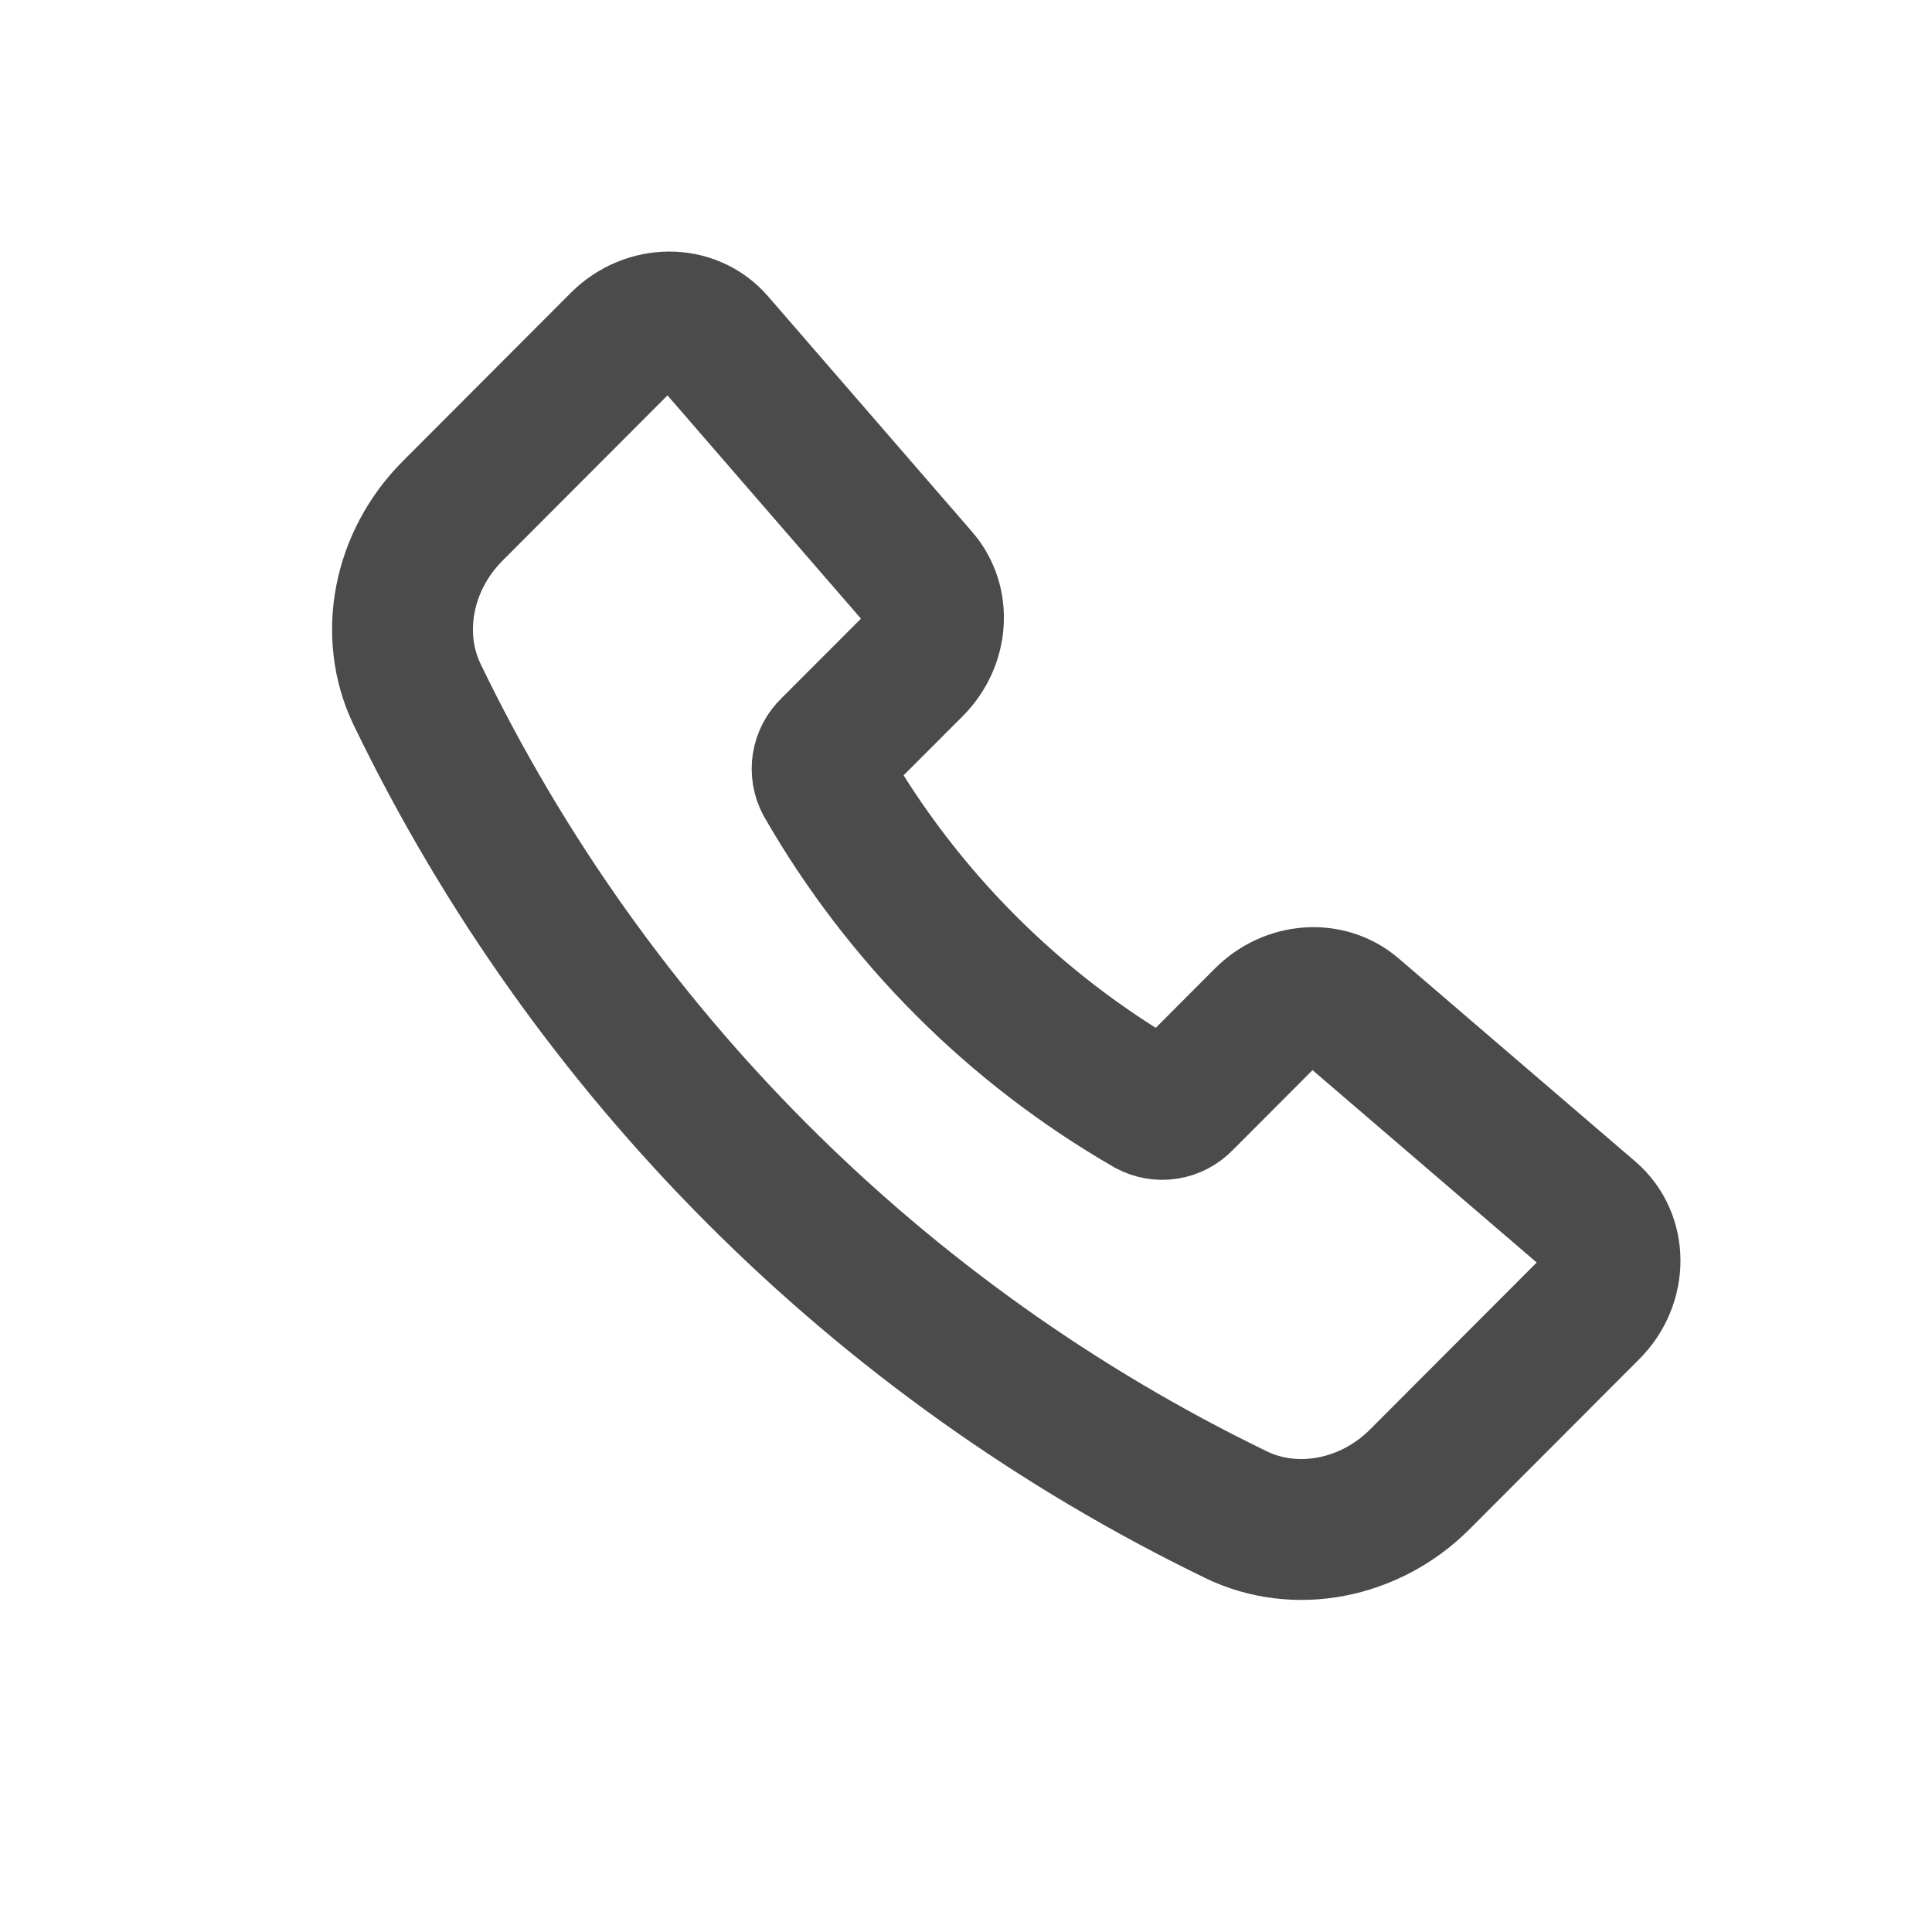 <svg width="24" height="24" viewBox="0 0 24 24" fill="none" xmlns="http://www.w3.org/2000/svg">
<path d="M11.416 7.181L8.878 4.252C8.586 3.915 8.05 3.916 7.71 4.256L5.623 6.347C5.002 6.968 4.825 7.892 5.184 8.632C7.33 13.075 10.914 16.664 15.355 18.816C16.094 19.175 17.017 18.998 17.638 18.376L19.744 16.266C20.085 15.925 20.086 15.386 19.745 15.093L16.805 12.57C16.498 12.306 16.02 12.34 15.712 12.649L14.689 13.674C14.636 13.729 14.567 13.765 14.492 13.777C14.418 13.789 14.341 13.776 14.274 13.74C12.602 12.777 11.215 11.388 10.254 9.715C10.218 9.648 10.205 9.571 10.217 9.496C10.229 9.421 10.265 9.352 10.32 9.299L11.34 8.278C11.649 7.968 11.683 7.489 11.416 7.181Z" stroke="#4B4B4B" stroke-width="1.75" stroke-linecap="round" stroke-linejoin="round"/>
</svg>

